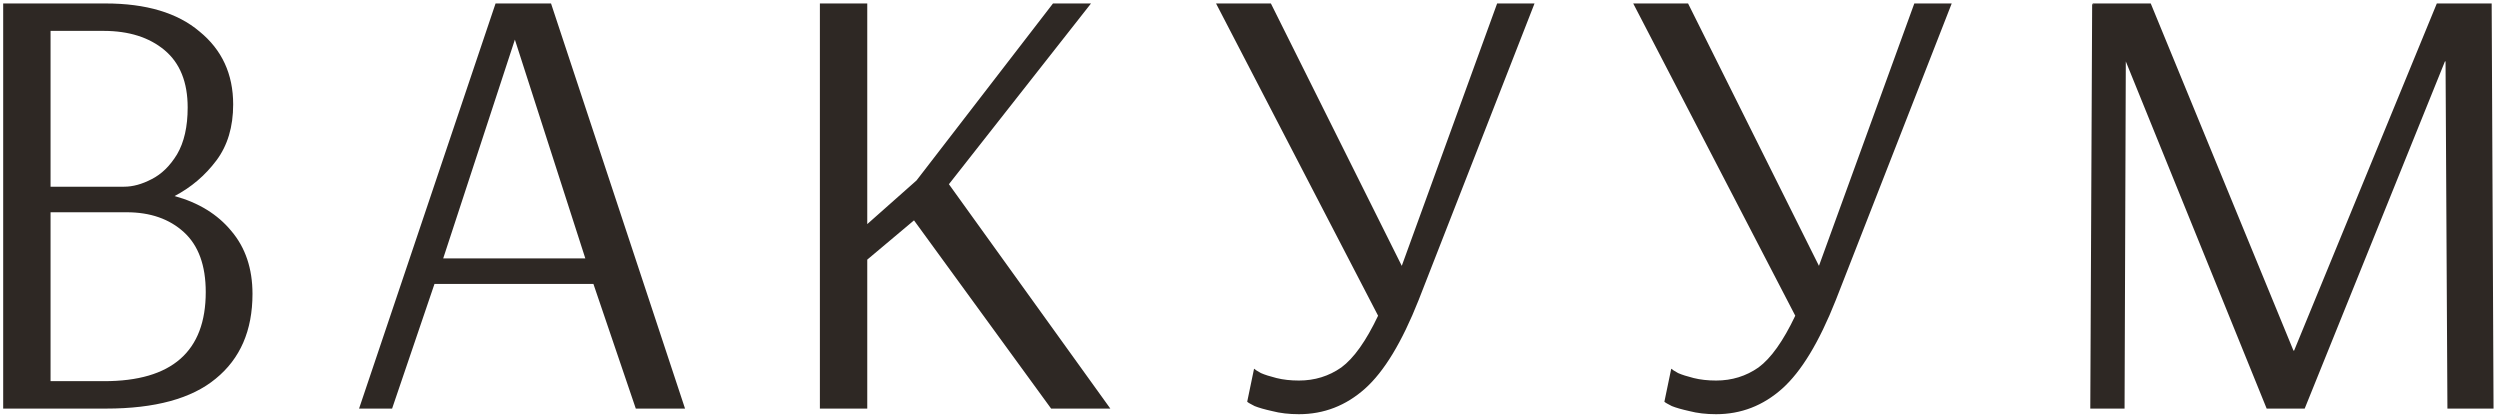 <?xml version="1.0" encoding="UTF-8"?> <svg xmlns="http://www.w3.org/2000/svg" width="361" height="60" viewBox="0 0 361 60" fill="none"> <path d="M0.46 0.5H15.22C21.1 0.5 25.63 1.85 28.81 4.55C32.05 7.19 33.67 10.7 33.67 15.08C33.67 18.32 32.86 21.02 31.24 23.18C29.62 25.34 27.61 27.05 25.21 28.31C28.69 29.27 31.42 30.95 33.4 33.35C35.44 35.75 36.46 38.78 36.46 42.44C36.46 47.72 34.69 51.8 31.15 54.68C27.67 57.56 22.39 59 15.31 59H0.46V0.5ZM17.92 26.96C19.18 26.96 20.5 26.6 21.88 25.88C23.32 25.16 24.55 23.96 25.57 22.28C26.59 20.54 27.1 18.29 27.1 15.53C27.1 11.87 25.99 9.11 23.77 7.25C21.55 5.39 18.61 4.46 14.95 4.46H7.3V26.96H17.92ZM15.04 55.04C24.82 55.04 29.71 50.75 29.71 42.17C29.71 38.33 28.66 35.45 26.56 33.53C24.46 31.61 21.7 30.65 18.28 30.65H7.3V55.04H15.04ZM51.849 59L71.559 0.5H79.569L98.919 59H91.809L85.689 41H62.739L56.619 59H51.849ZM63.999 37.31H84.519L74.349 5.72L63.999 37.31ZM118.392 59V0.5H125.232V32.36L132.342 26.06L152.052 0.5H157.542L137.022 26.6L160.332 59H151.782L131.982 31.82L125.232 37.49V59H118.392ZM187.566 59.81C186.126 59.81 184.836 59.66 183.696 59.36C182.616 59.12 181.776 58.88 181.176 58.64C180.576 58.34 180.216 58.13 180.096 58.01L181.086 53.24C181.206 53.36 181.536 53.57 182.076 53.87C182.616 54.11 183.366 54.35 184.326 54.59C185.286 54.83 186.366 54.95 187.566 54.95C189.846 54.95 191.886 54.32 193.686 53.06C195.486 51.74 197.256 49.25 198.996 45.59L175.596 0.5H183.516L202.416 38.39L216.186 0.5H221.586L204.846 43.34C202.446 49.4 199.866 53.66 197.106 56.12C194.346 58.58 191.166 59.81 187.566 59.81ZM247.807 59.81C246.367 59.81 245.077 59.66 243.937 59.36C242.857 59.12 242.017 58.88 241.417 58.64C240.817 58.34 240.457 58.13 240.337 58.01L241.327 53.24C241.447 53.36 241.777 53.57 242.317 53.87C242.857 54.11 243.607 54.35 244.567 54.59C245.527 54.83 246.607 54.95 247.807 54.95C250.087 54.95 252.127 54.32 253.927 53.06C255.727 51.74 257.497 49.25 259.237 45.59L235.837 0.5H243.757L262.657 38.39L276.427 0.5H281.827L265.087 43.34C262.687 49.4 260.107 53.66 257.347 56.12C254.587 58.58 251.407 59.81 247.807 59.81ZM301.837 59L302.107 0.5L302.287 0.77L302.197 0.5H310.567L331.177 50.63H331.267L351.877 0.5H359.797L360.067 59H353.407L353.137 8.87H353.047L332.797 59H327.307L306.967 8.87L306.787 59H301.837Z" fill="#2E2824"></path> </svg> 